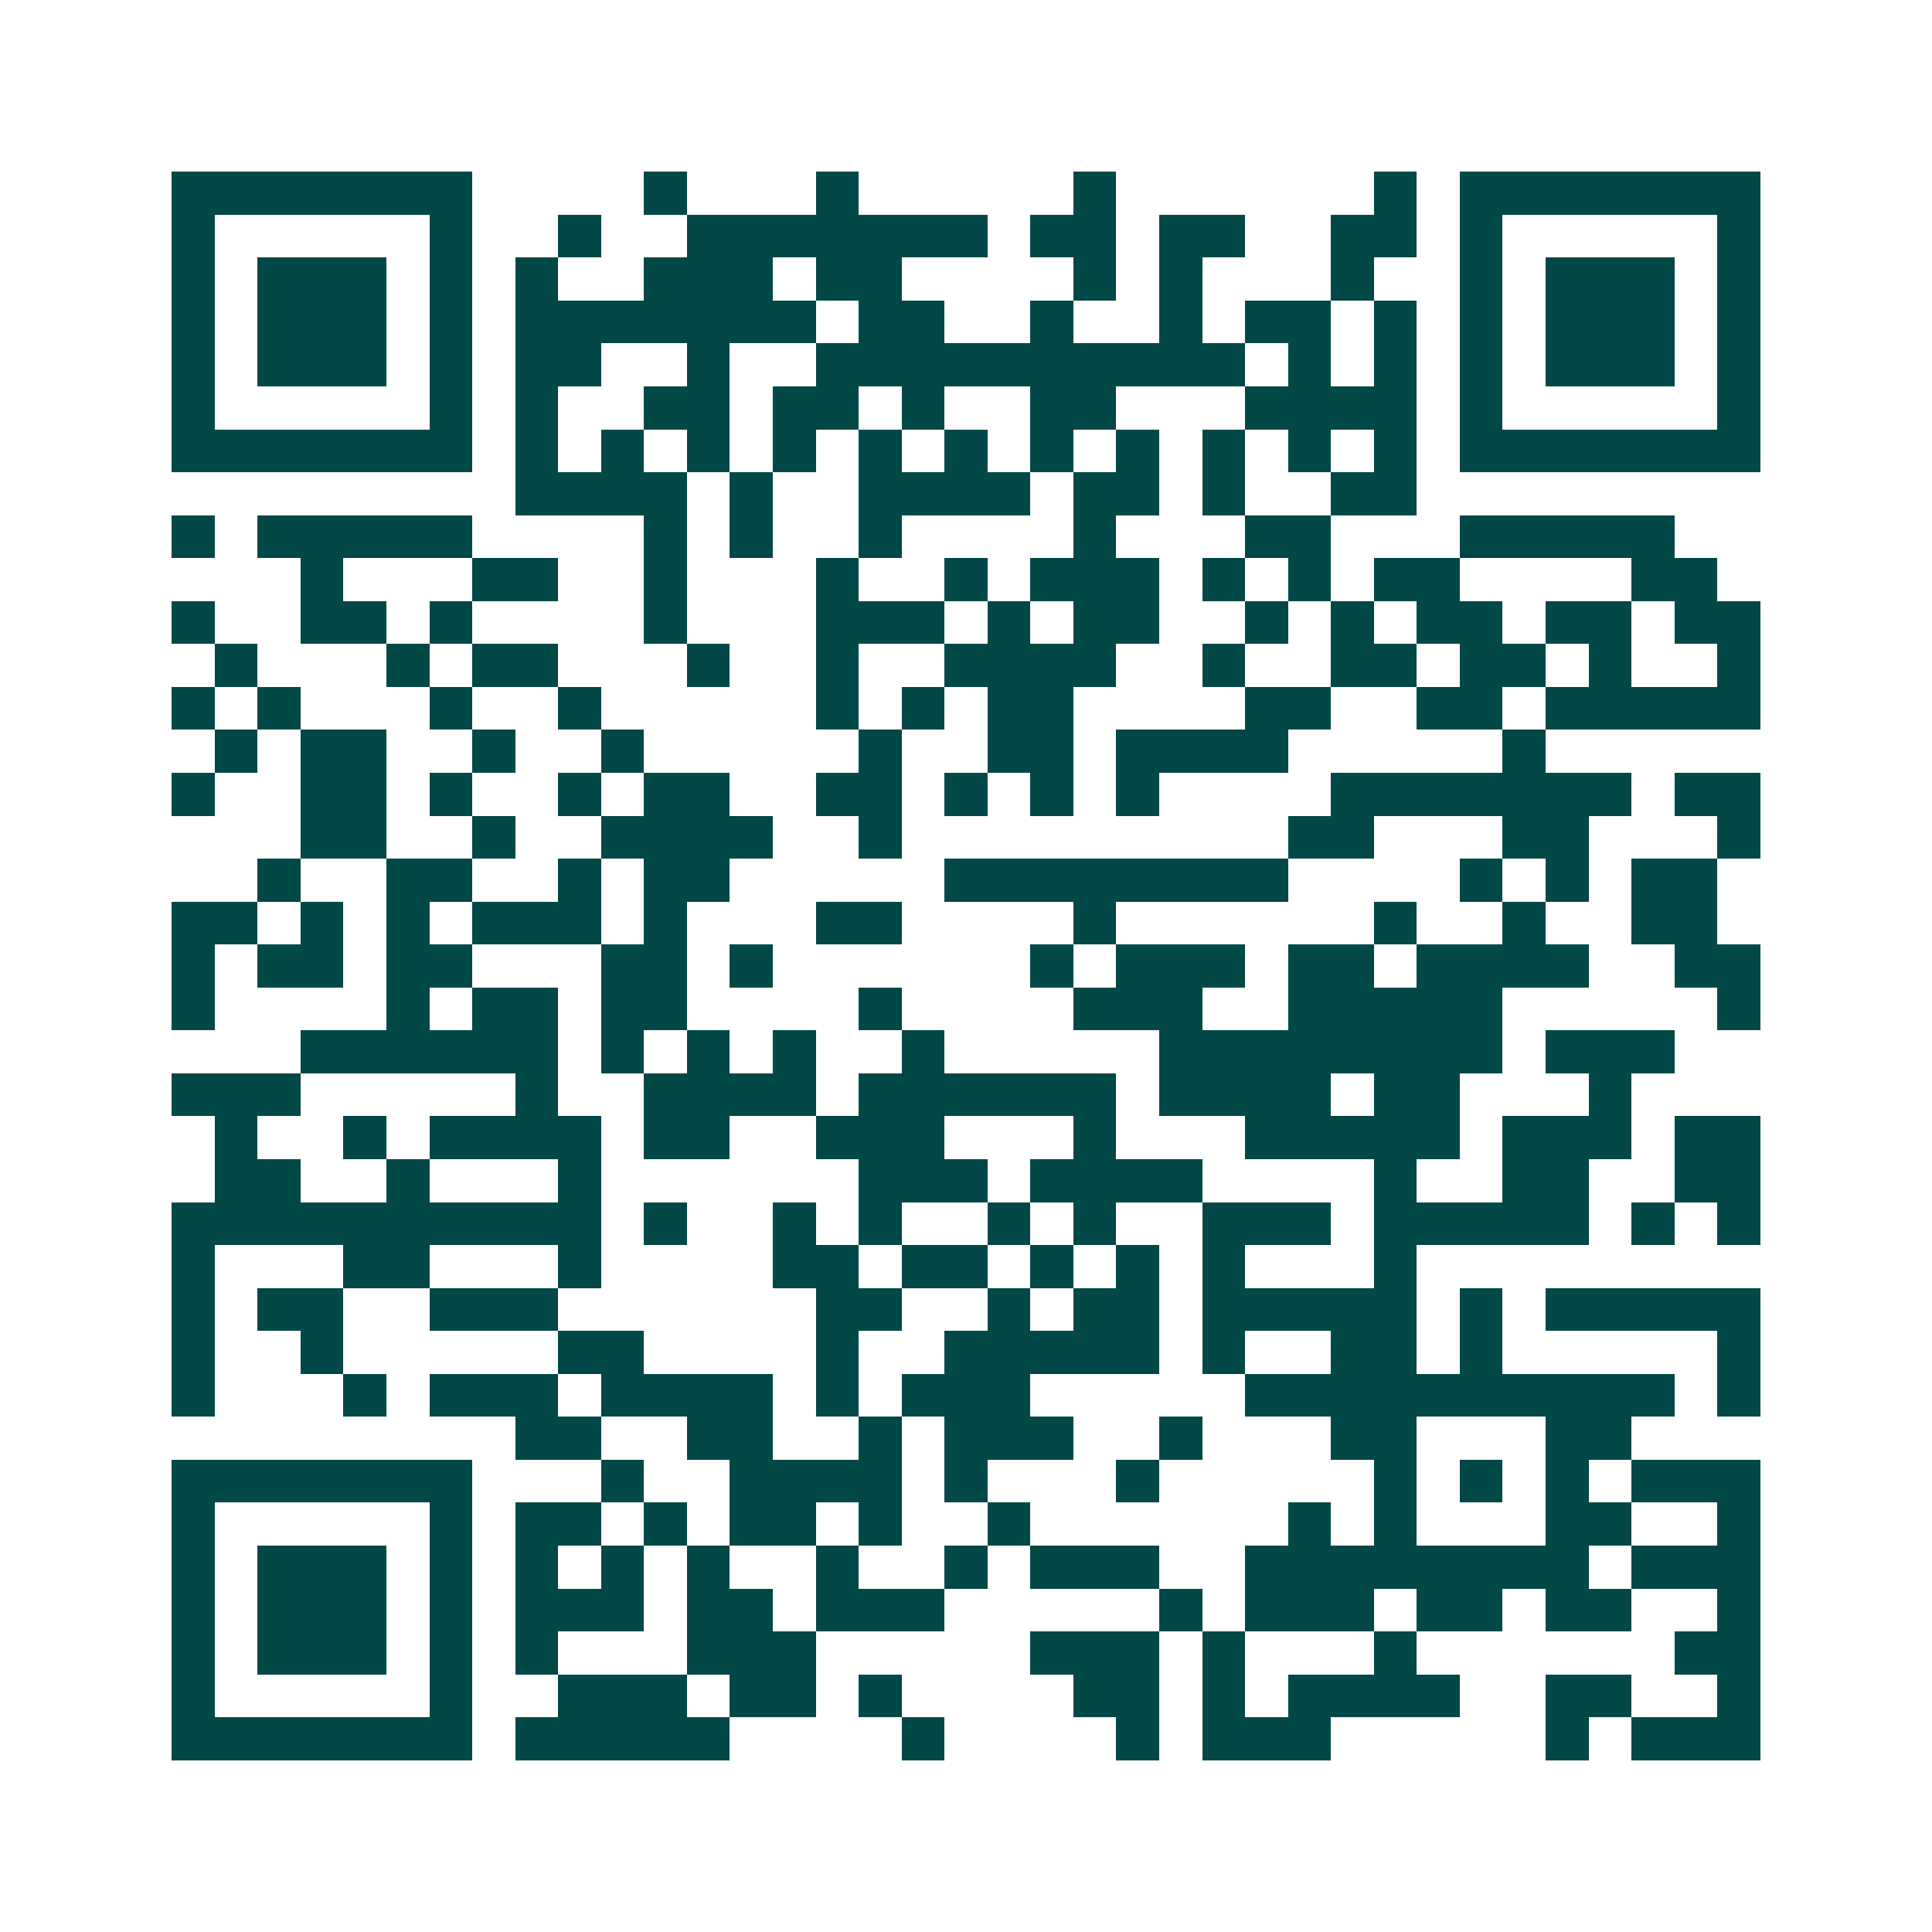 <svg xmlns="http://www.w3.org/2000/svg" width="200" height="200" viewBox="0 0 45 45" shape-rendering="crispEdges"><path fill="#ffffff" d="M0 0h45v45H0z"/><path stroke="#014847" d="M4 4.5h7m4 0h1m3 0h1m5 0h1m6 0h1m1 0h7M4 5.5h1m5 0h1m2 0h1m2 0h7m1 0h2m1 0h2m2 0h2m1 0h1m5 0h1M4 6.5h1m1 0h3m1 0h1m1 0h1m2 0h3m1 0h2m4 0h1m1 0h1m3 0h1m2 0h1m1 0h3m1 0h1M4 7.5h1m1 0h3m1 0h1m1 0h7m1 0h2m2 0h1m2 0h1m1 0h2m1 0h1m1 0h1m1 0h3m1 0h1M4 8.5h1m1 0h3m1 0h1m1 0h2m2 0h1m2 0h10m1 0h1m1 0h1m1 0h1m1 0h3m1 0h1M4 9.5h1m5 0h1m1 0h1m2 0h2m1 0h2m1 0h1m2 0h2m3 0h4m1 0h1m5 0h1M4 10.5h7m1 0h1m1 0h1m1 0h1m1 0h1m1 0h1m1 0h1m1 0h1m1 0h1m1 0h1m1 0h1m1 0h1m1 0h7M12 11.5h4m1 0h1m2 0h4m1 0h2m1 0h1m2 0h2M4 12.5h1m1 0h5m4 0h1m1 0h1m2 0h1m4 0h1m3 0h2m3 0h5M7 13.5h1m3 0h2m2 0h1m3 0h1m2 0h1m1 0h3m1 0h1m1 0h1m1 0h2m4 0h2M4 14.5h1m2 0h2m1 0h1m4 0h1m3 0h3m1 0h1m1 0h2m2 0h1m1 0h1m1 0h2m1 0h2m1 0h2M5 15.5h1m3 0h1m1 0h2m3 0h1m2 0h1m2 0h4m2 0h1m2 0h2m1 0h2m1 0h1m2 0h1M4 16.5h1m1 0h1m3 0h1m2 0h1m5 0h1m1 0h1m1 0h2m4 0h2m2 0h2m1 0h5M5 17.5h1m1 0h2m2 0h1m2 0h1m5 0h1m2 0h2m1 0h4m5 0h1M4 18.5h1m2 0h2m1 0h1m2 0h1m1 0h2m2 0h2m1 0h1m1 0h1m1 0h1m4 0h7m1 0h2M7 19.5h2m2 0h1m2 0h4m2 0h1m9 0h2m3 0h2m3 0h1M6 20.5h1m2 0h2m2 0h1m1 0h2m5 0h8m4 0h1m1 0h1m1 0h2M4 21.5h2m1 0h1m1 0h1m1 0h3m1 0h1m3 0h2m4 0h1m6 0h1m2 0h1m2 0h2M4 22.5h1m1 0h2m1 0h2m3 0h2m1 0h1m6 0h1m1 0h3m1 0h2m1 0h4m2 0h2M4 23.5h1m4 0h1m1 0h2m1 0h2m4 0h1m4 0h3m2 0h5m5 0h1M7 24.5h6m1 0h1m1 0h1m1 0h1m2 0h1m5 0h8m1 0h3M4 25.5h3m5 0h1m2 0h4m1 0h6m1 0h4m1 0h2m3 0h1M5 26.5h1m2 0h1m1 0h4m1 0h2m2 0h3m3 0h1m3 0h5m1 0h3m1 0h2M5 27.5h2m2 0h1m3 0h1m6 0h3m1 0h4m4 0h1m2 0h2m2 0h2M4 28.5h10m1 0h1m2 0h1m1 0h1m2 0h1m1 0h1m2 0h3m1 0h5m1 0h1m1 0h1M4 29.5h1m3 0h2m3 0h1m4 0h2m1 0h2m1 0h1m1 0h1m1 0h1m3 0h1M4 30.5h1m1 0h2m2 0h3m6 0h2m2 0h1m1 0h2m1 0h5m1 0h1m1 0h5M4 31.5h1m2 0h1m5 0h2m4 0h1m2 0h5m1 0h1m2 0h2m1 0h1m5 0h1M4 32.5h1m3 0h1m1 0h3m1 0h4m1 0h1m1 0h3m5 0h10m1 0h1M12 33.5h2m2 0h2m2 0h1m1 0h3m2 0h1m3 0h2m3 0h2M4 34.5h7m3 0h1m2 0h4m1 0h1m3 0h1m5 0h1m1 0h1m1 0h1m1 0h3M4 35.5h1m5 0h1m1 0h2m1 0h1m1 0h2m1 0h1m2 0h1m6 0h1m1 0h1m3 0h2m2 0h1M4 36.5h1m1 0h3m1 0h1m1 0h1m1 0h1m1 0h1m2 0h1m2 0h1m1 0h3m2 0h8m1 0h3M4 37.5h1m1 0h3m1 0h1m1 0h3m1 0h2m1 0h3m5 0h1m1 0h3m1 0h2m1 0h2m2 0h1M4 38.5h1m1 0h3m1 0h1m1 0h1m3 0h3m5 0h3m1 0h1m3 0h1m6 0h2M4 39.5h1m5 0h1m2 0h3m1 0h2m1 0h1m4 0h2m1 0h1m1 0h4m2 0h2m2 0h1M4 40.5h7m1 0h5m4 0h1m4 0h1m1 0h3m5 0h1m1 0h3"/></svg>
